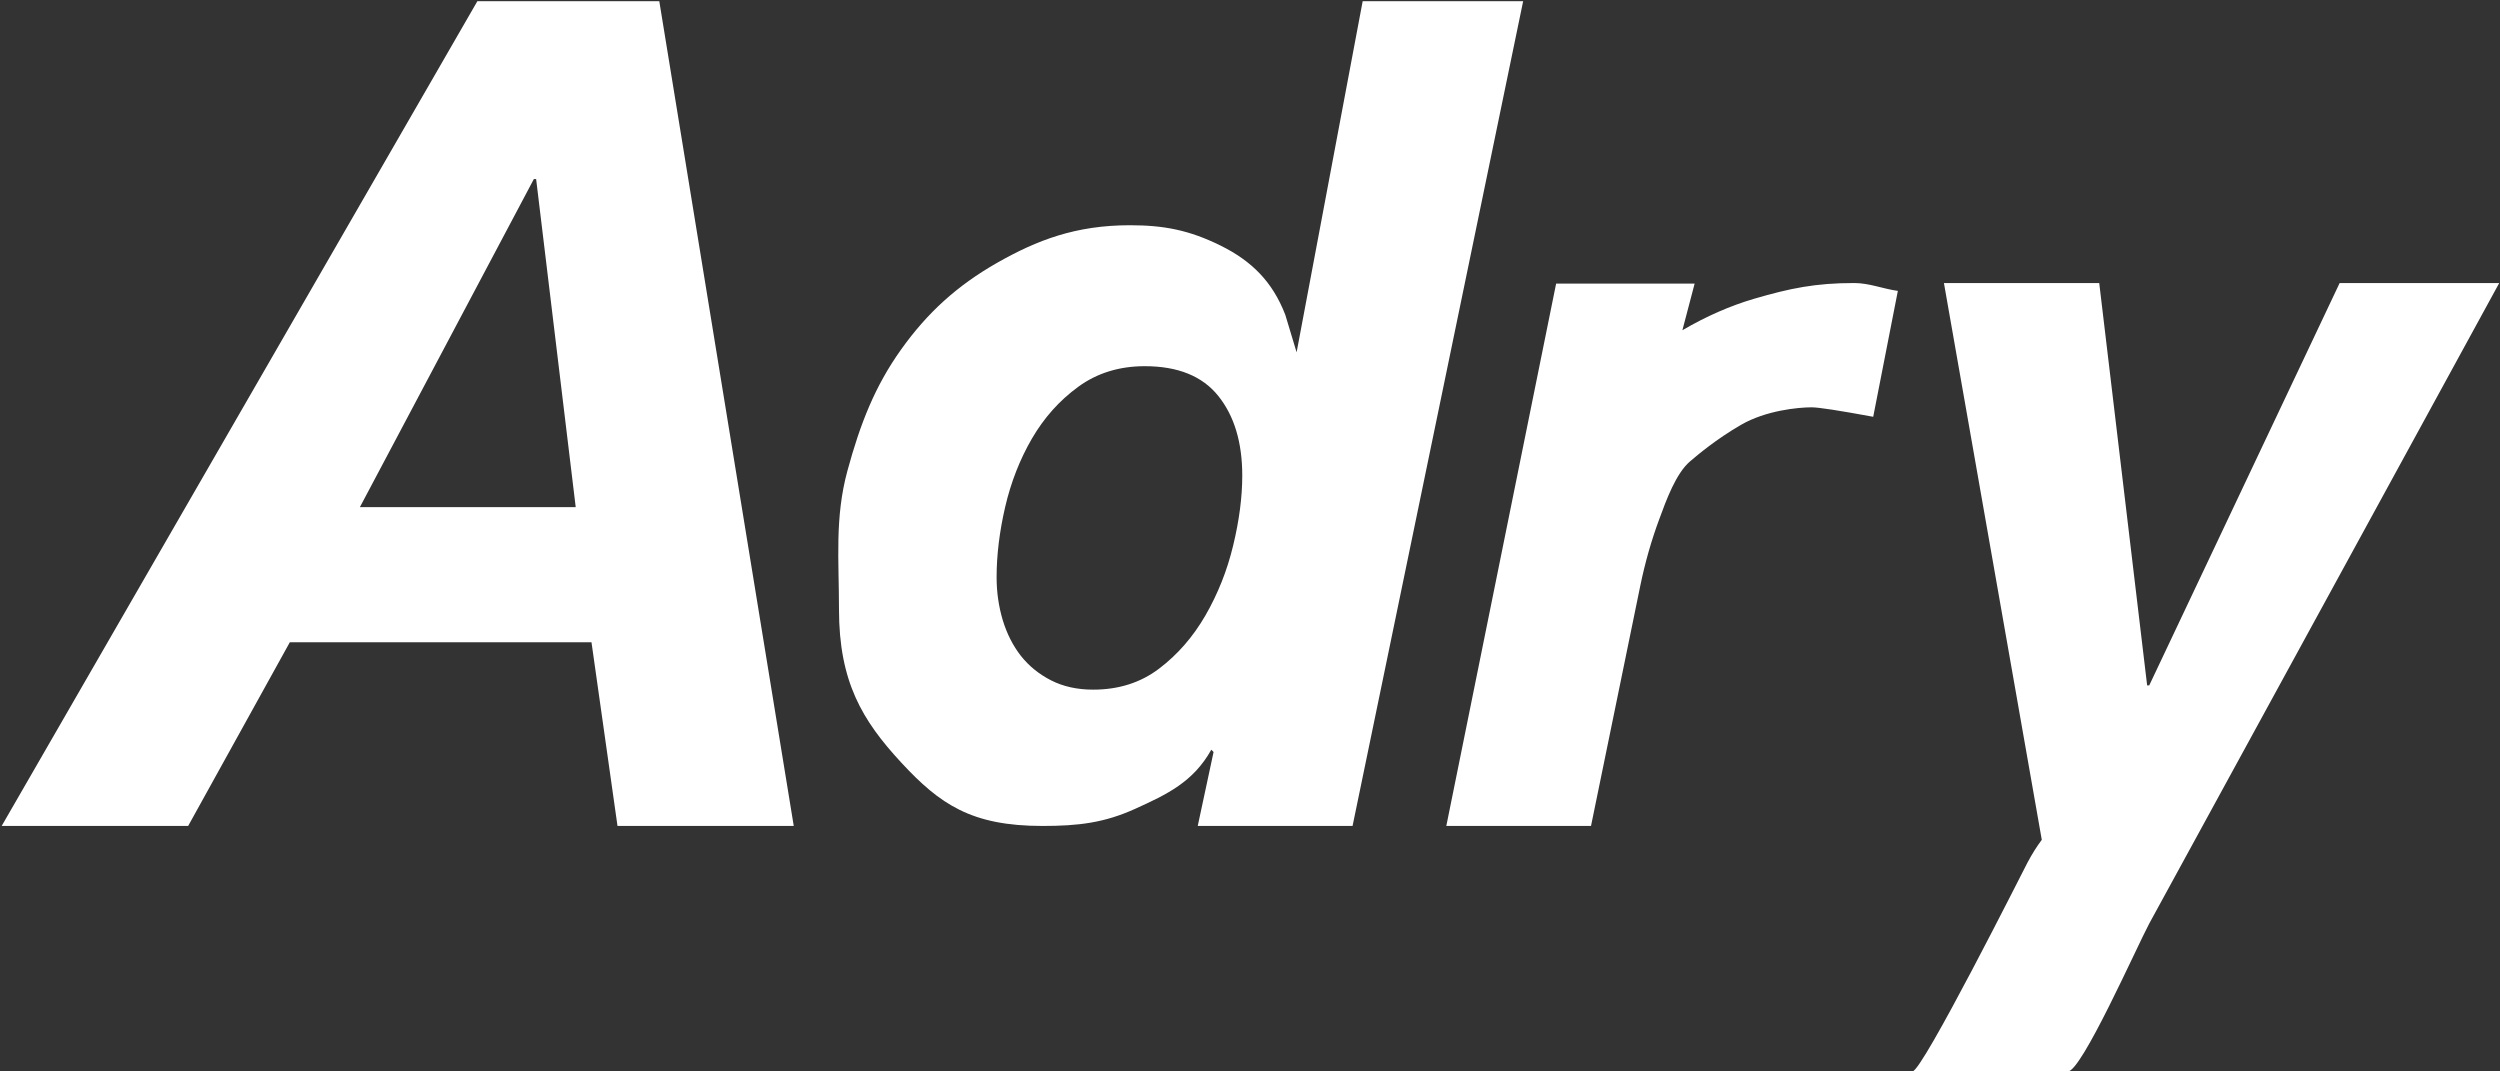 <svg width="42" height="18" viewBox="0 0 42 18" fill="none" xmlns="http://www.w3.org/2000/svg">
<rect x="0" y="0" width="42" height="18" fill="#333333" stroke="none"/>
<g clip-path="url(#clip0_6205_22460)">
<path d="M3.161 13.876L4.869 10.79H9.937L10.374 13.876H13.335L11.076 0.02H8.02L0.028 13.876H3.161ZM9.672 8.52H6.046L8.969 3.008H9.007L9.672 8.52ZM17.512 13.876C18.119 13.876 18.553 13.824 19.078 13.585C19.603 13.346 20.046 13.139 20.35 12.595L20.388 12.634L20.122 13.876H22.723L25.589 0.02H22.893L21.783 5.919L21.593 5.289C21.378 4.732 21.027 4.383 20.502 4.124C19.976 3.865 19.552 3.784 18.983 3.784C18.072 3.784 17.423 4.034 16.752 4.415C16.082 4.797 15.582 5.25 15.139 5.871C14.696 6.492 14.452 7.119 14.237 7.908C14.022 8.698 14.095 9.409 14.095 10.237C14.095 11.454 14.487 12.104 15.139 12.809C15.791 13.514 16.322 13.876 17.512 13.876ZM18.365 11.586C18.097 11.586 17.862 11.534 17.658 11.43C17.455 11.326 17.286 11.189 17.152 11.02C17.019 10.85 16.917 10.65 16.847 10.421C16.778 10.191 16.743 9.95 16.743 9.698C16.743 9.326 16.791 8.932 16.887 8.516C16.984 8.1 17.134 7.717 17.337 7.367C17.541 7.017 17.8 6.727 18.116 6.497C18.432 6.267 18.804 6.152 19.232 6.152C19.789 6.152 20.201 6.319 20.468 6.653C20.736 6.987 20.87 7.433 20.87 7.991C20.87 8.352 20.819 8.743 20.717 9.165C20.616 9.586 20.46 9.977 20.252 10.338C20.043 10.7 19.783 10.998 19.473 11.233C19.162 11.469 18.793 11.586 18.365 11.586ZM26.729 13.876L27.557 9.84C27.637 9.452 27.743 9.079 27.876 8.721C27.994 8.399 28.157 7.952 28.393 7.751C28.525 7.639 28.826 7.382 29.255 7.134C29.667 6.897 30.205 6.843 30.436 6.843C30.551 6.843 30.896 6.896 31.47 7.002L31.884 4.887C31.631 4.852 31.404 4.755 31.151 4.755C30.496 4.755 30.074 4.843 29.47 5.019C29.068 5.137 28.666 5.313 28.264 5.548L28.47 4.764H26.143L24.298 13.876H26.729ZM36.107 15.516L41.987 4.755H39.306L36.107 11.515H36.072L35.267 4.755H32.658L34.302 14.109C34.219 14.219 34.139 14.346 34.061 14.493C33.984 14.639 32.295 18 32.129 18H34.739C34.965 18.012 35.893 15.918 36.107 15.516Z" fill="white"/>
</g>
<defs>
<clipPath id="clip0_6205_22460">
<rect width="42" height="18" fill="white"/>
</clipPath>
</defs>
</svg>

